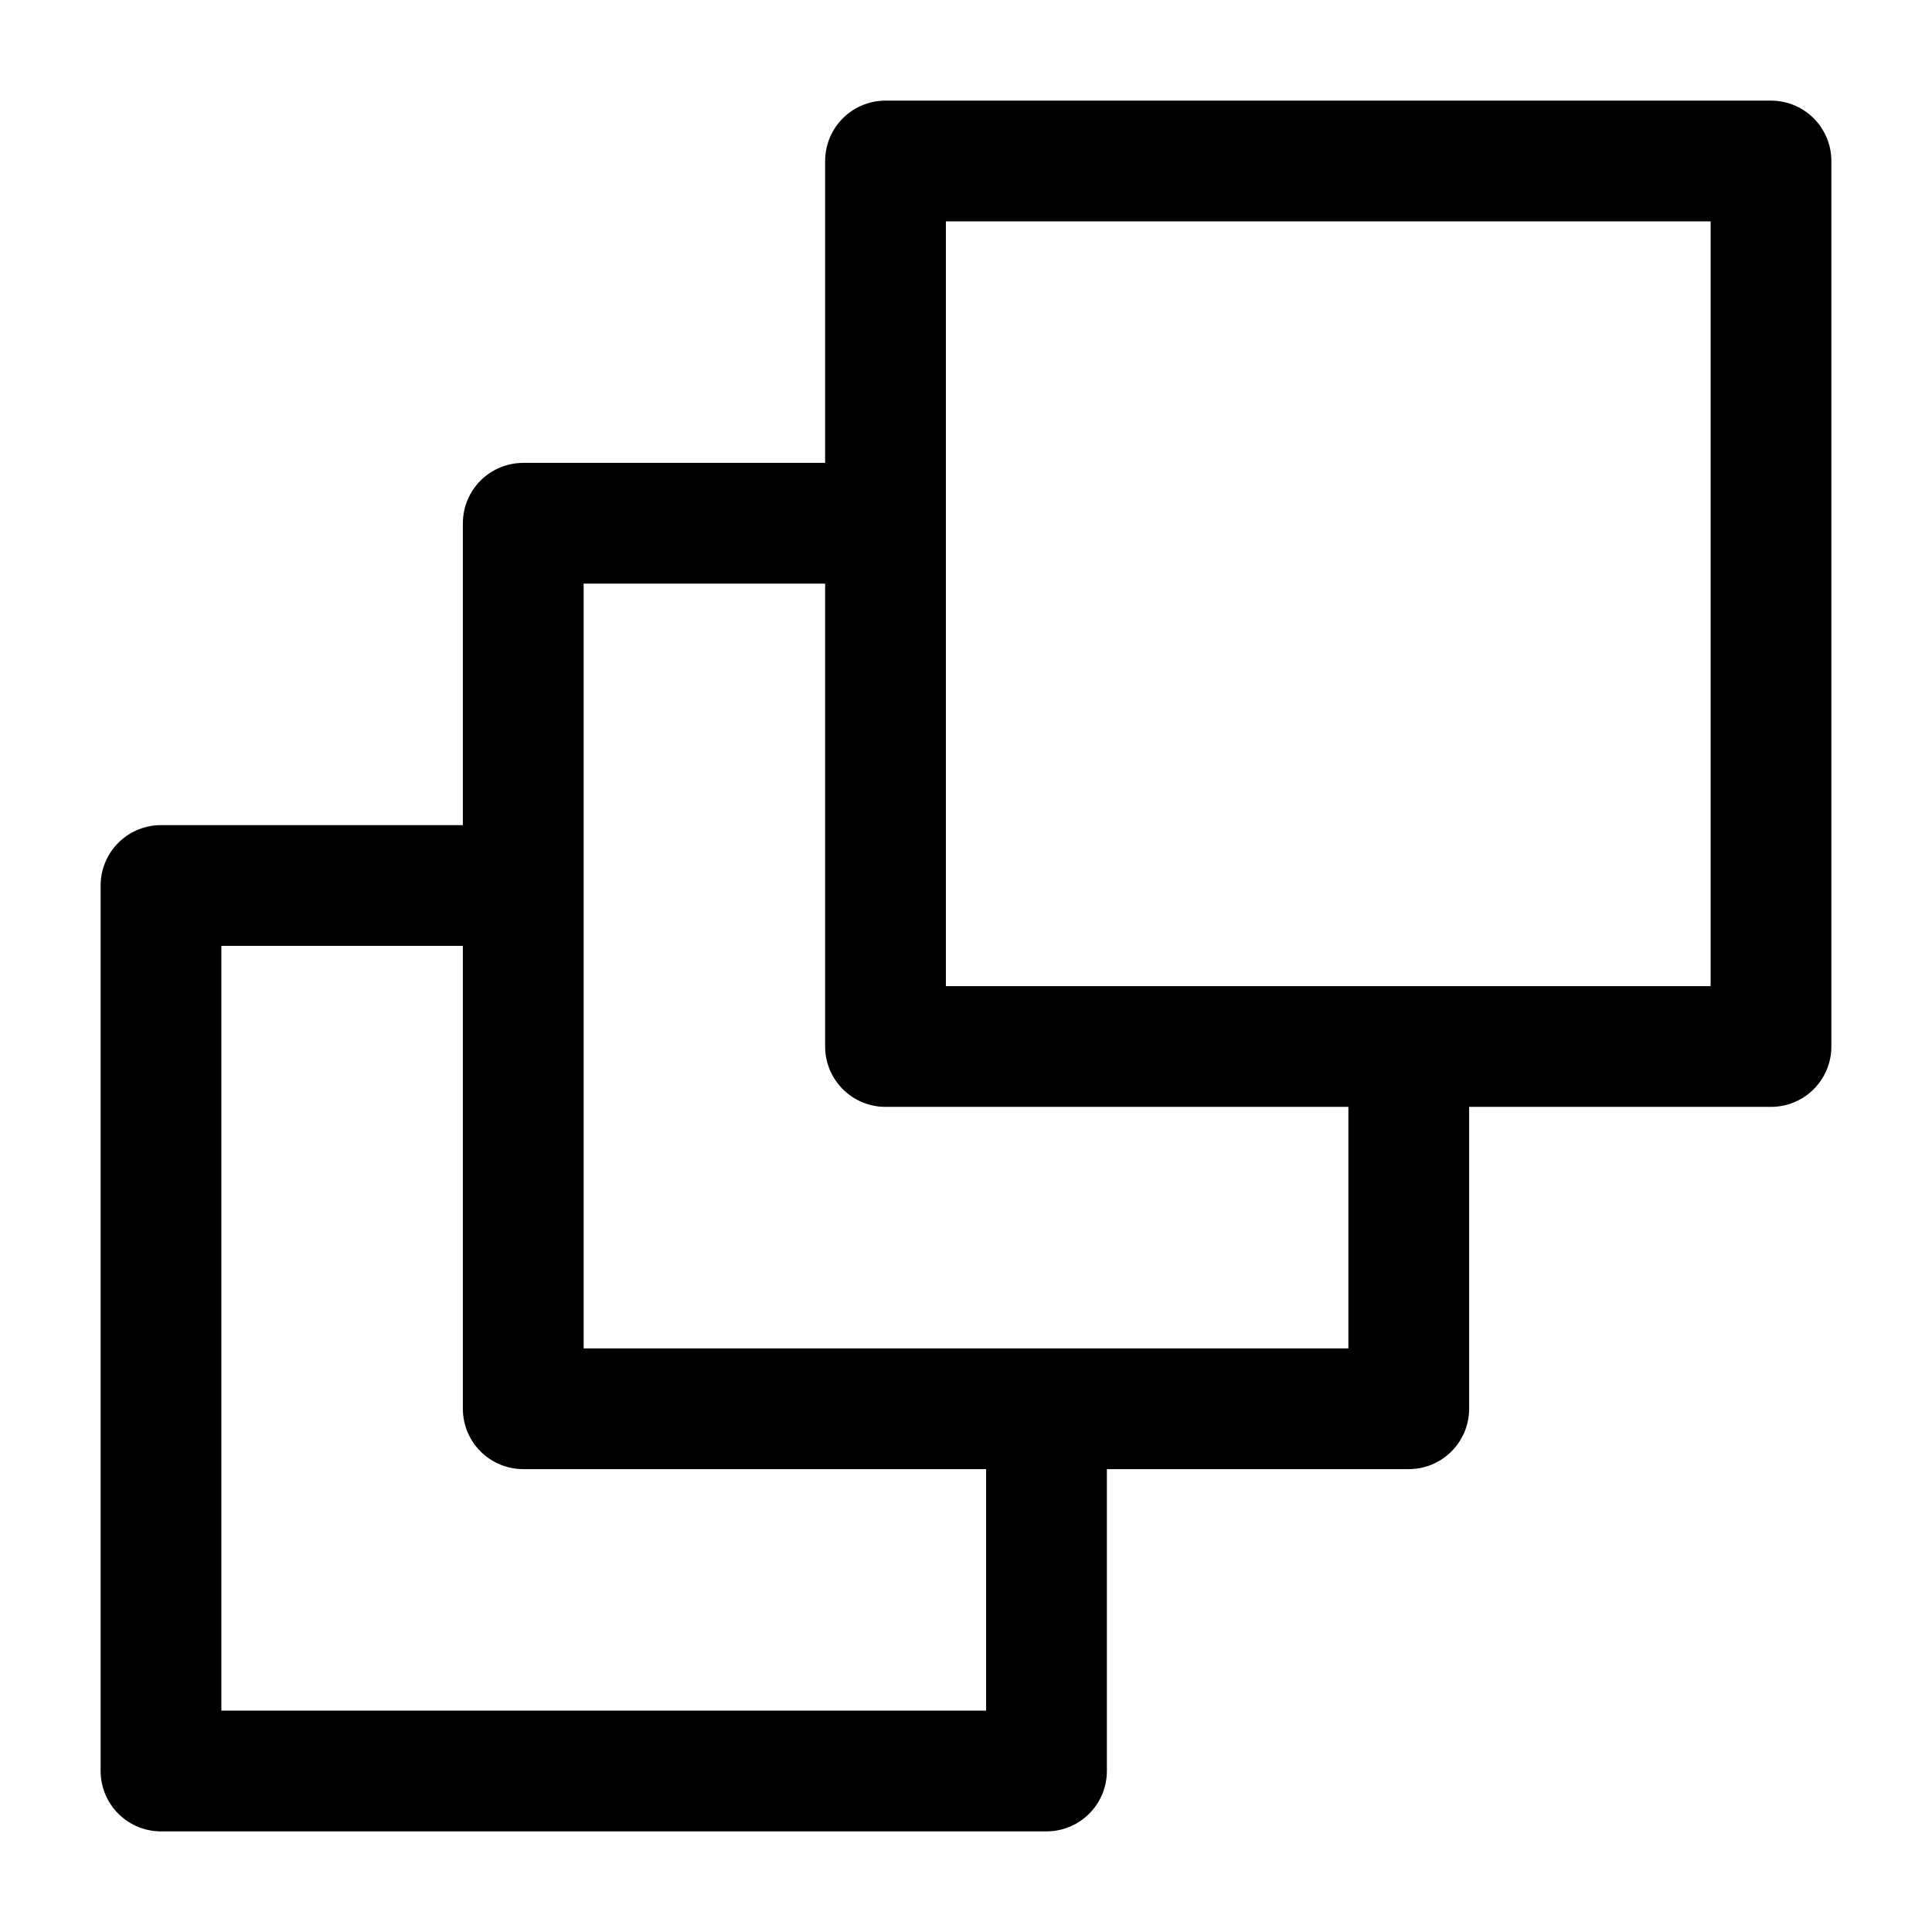 <svg width="24" height="24" viewBox="0 0 24 24" fill="none" xmlns="http://www.w3.org/2000/svg">
<rect x="11" y="2" width="11" height="11" stroke="black" stroke-width="1.5" stroke-linecap="round" stroke-linejoin="round"/>
<path d="M11 6.5H6.5V17.5H17.5V13" stroke="black" stroke-width="1.5" stroke-linejoin="round"/>
<path d="M6.5 11H2V22H13V17.5" stroke="black" stroke-width="1.5" stroke-linejoin="round"/>
</svg>
